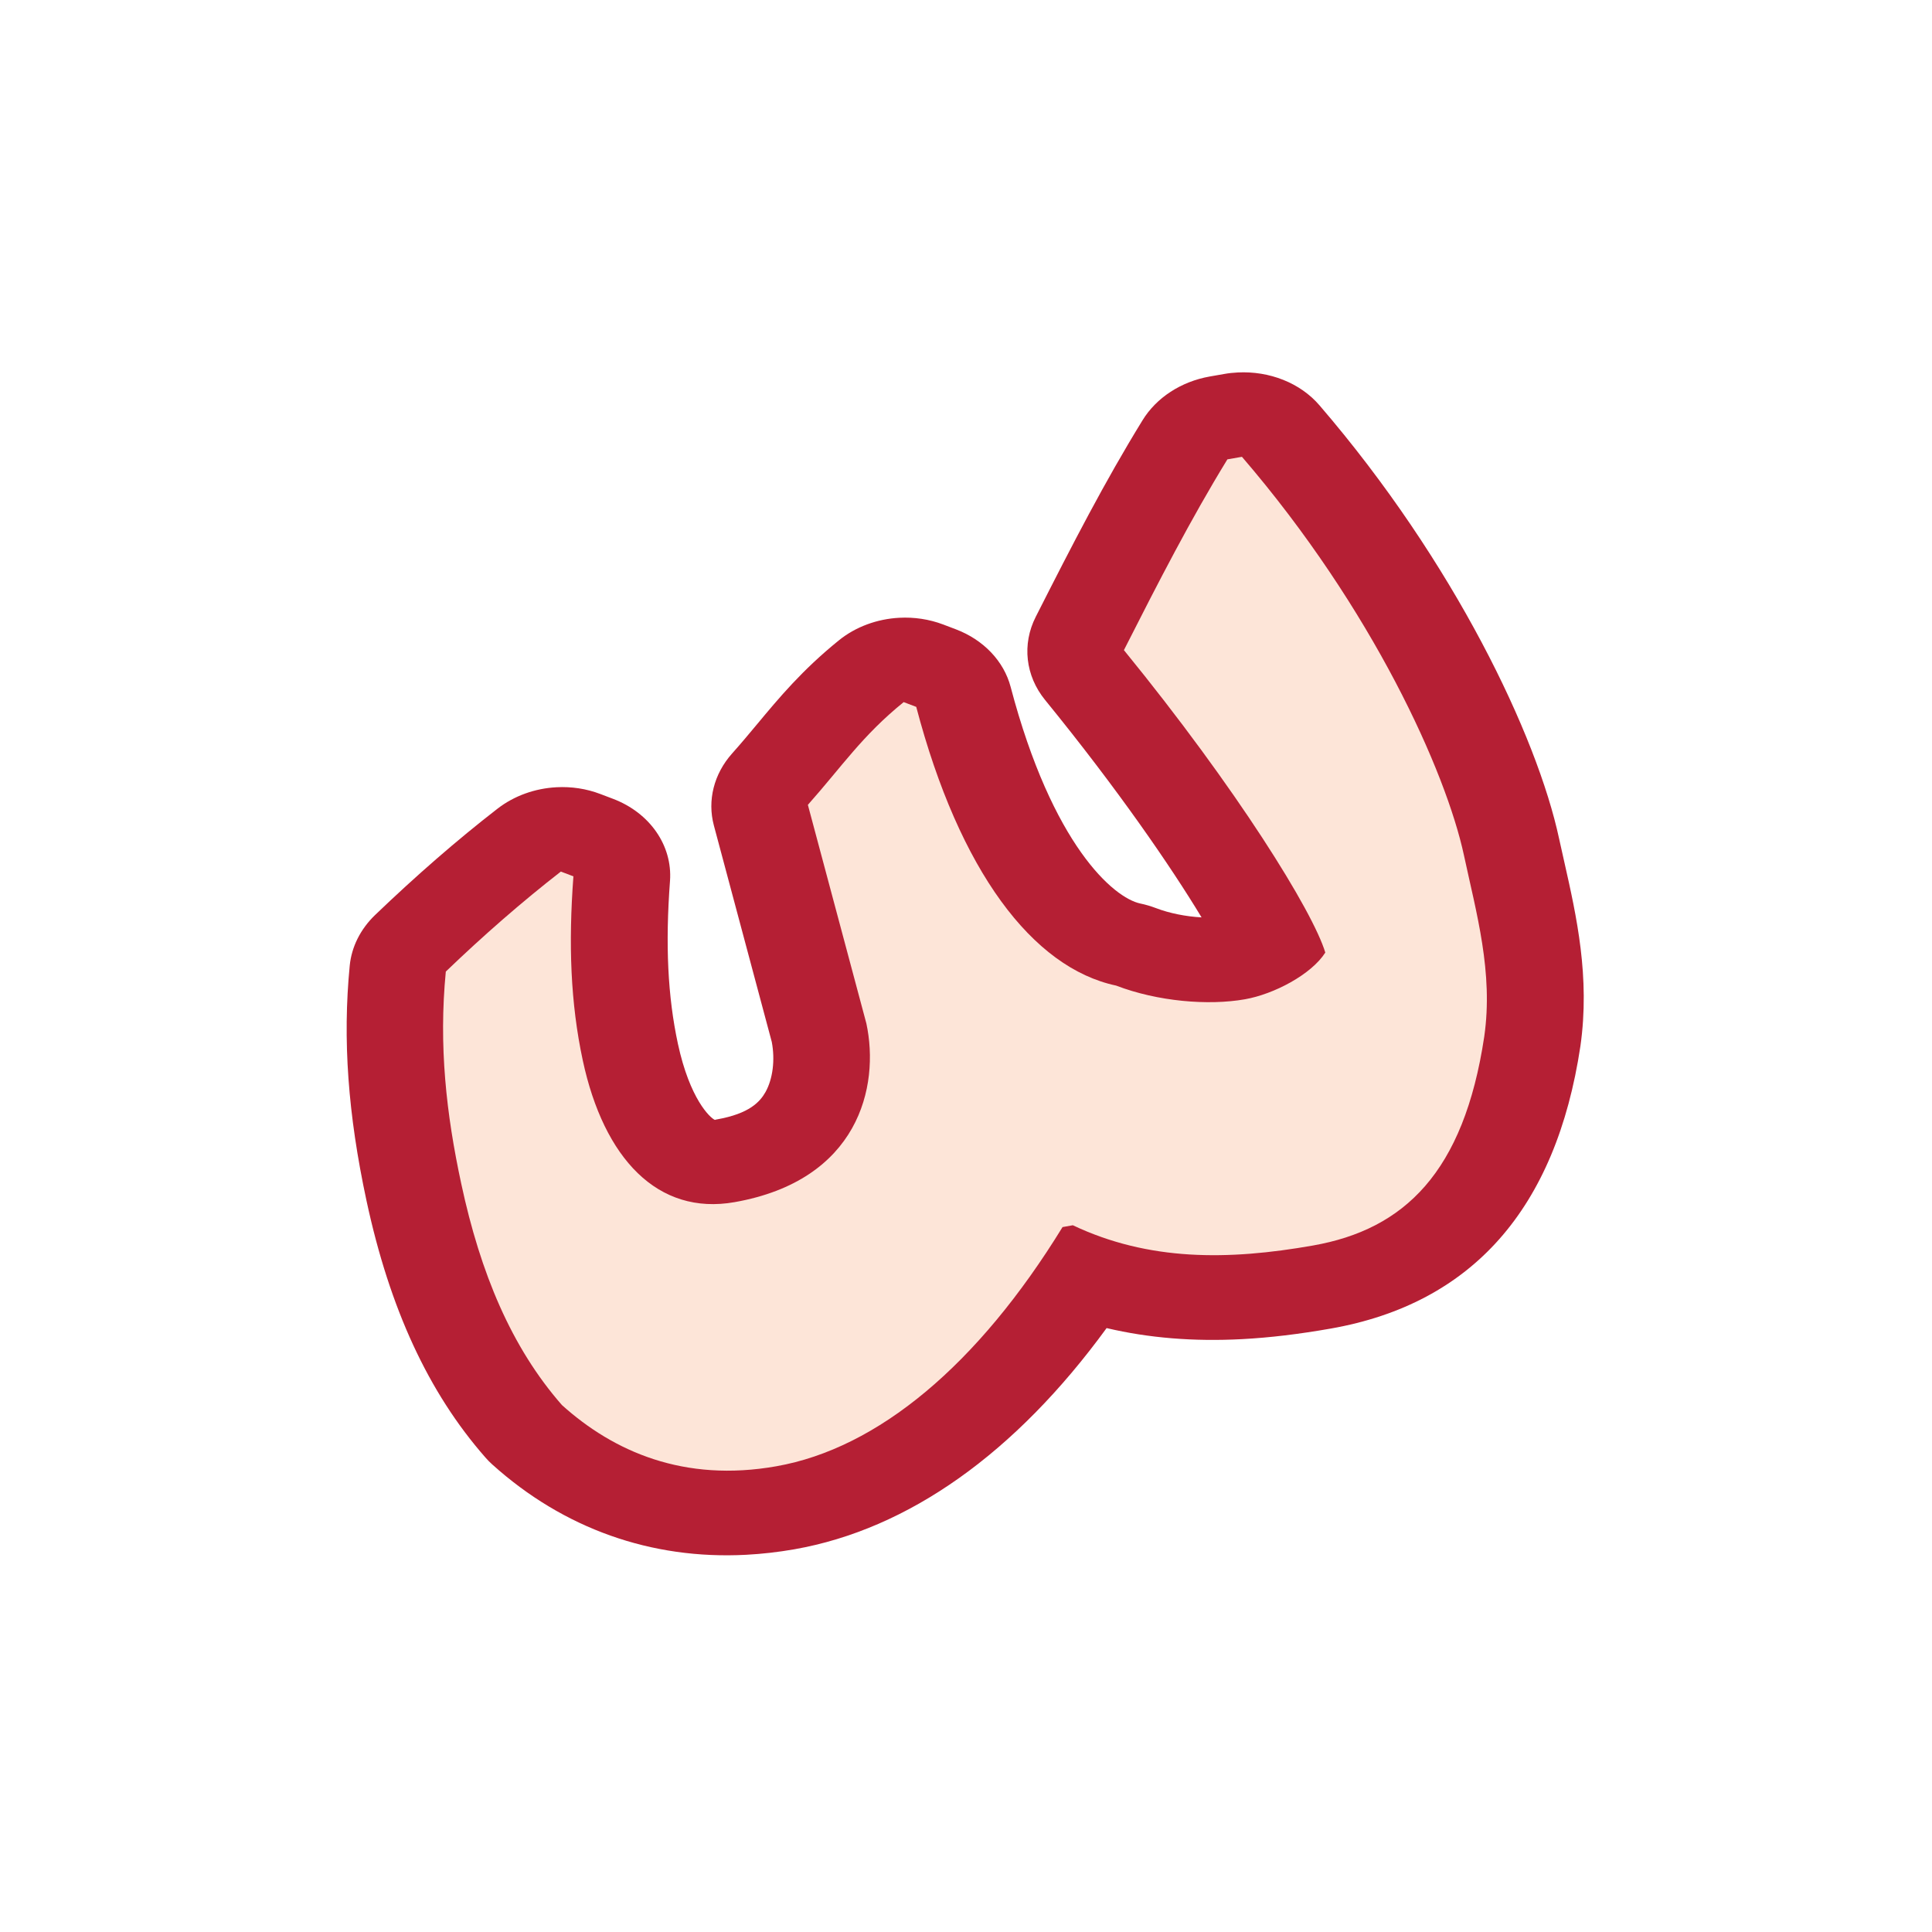 <svg width="234" height="234" viewBox="0 0 234 234" fill="none" xmlns="http://www.w3.org/2000/svg">
<path d="M90.369 188.313C78.868 188.918 68.244 185.134 59.628 177.379C59.312 177.097 59.023 176.801 58.76 176.492C51.891 168.658 47.197 158.495 44.389 145.422C42.141 134.94 41.488 125.905 42.358 116.958C42.58 114.685 43.657 112.535 45.415 110.839C50.377 106.079 55.361 101.737 60.251 97.951C62.288 96.372 64.814 95.485 67.406 95.349C69.193 95.255 71.013 95.518 72.716 96.17L74.238 96.748C78.705 98.439 81.458 102.41 81.15 106.686C80.571 114.409 80.873 120.675 82.105 126.413C83.553 133.132 86.012 135.396 86.585 135.641C86.639 135.614 86.734 135.597 86.829 135.58C90.787 134.882 92.051 133.439 92.715 132.268C93.603 130.677 93.892 128.377 93.476 126.197L86.46 99.969C85.658 96.949 86.461 93.748 88.657 91.275C89.768 90.032 90.746 88.856 91.685 87.73C94.362 84.514 97.141 81.174 101.576 77.579C103.635 75.903 106.254 74.963 108.928 74.823C110.715 74.729 112.535 74.992 114.252 75.643L115.773 76.221C119.124 77.493 121.585 80.079 122.406 83.195C127.465 102.383 134.887 108.752 138.11 109.432C138.76 109.565 139.4 109.759 140.014 109.99C141.633 110.611 143.624 111.008 145.531 111.112C141.83 104.989 135.443 95.658 126.58 84.782C124.196 81.856 123.762 78.026 125.448 74.707C129.972 65.783 133.795 58.355 138.383 50.9C140.058 48.167 143.047 46.215 146.518 45.602L148.28 45.294C148.822 45.194 149.366 45.141 149.898 45.113C153.746 44.911 157.489 46.377 159.821 49.102C176.157 68.091 186.171 89.148 188.836 101.583C189.035 102.506 189.248 103.44 189.462 104.386C190.942 110.936 192.605 118.35 191.416 126.704C188.458 146.41 178.282 157.893 161.203 160.909C157.326 161.591 153.791 162.016 150.435 162.193C144.568 162.502 139.128 162.058 134.03 160.855C122.992 175.996 110.043 185.208 96.216 187.646C94.264 187.988 92.306 188.211 90.382 188.312L90.369 188.313Z" fill="#B51F34"/>
<path d="M150.422 55.328C166.305 73.791 175.14 93.498 177.313 103.601C178.8 110.546 180.89 117.77 179.768 125.558C177.295 142.008 170.079 148.908 159.018 150.854C148.784 152.661 139.144 152.761 129.94 148.4L128.693 148.621C118.436 165.324 106.326 175.425 94.018 177.592C82.849 179.568 74.32 175.817 68.059 170.176C61.946 163.2 58.19 154.208 55.869 143.383C54.041 134.901 53.127 126.633 53.996 117.674C58.528 113.32 63.237 109.208 67.929 105.563L69.451 106.141C68.841 114.309 69.095 121.474 70.582 128.419C73.138 140.333 79.671 147.24 88.97 145.602C103.962 142.959 106.581 131.634 104.932 123.956L97.848 97.48C101.994 92.811 104.426 89.106 109.451 85.037L110.973 85.615C116.205 105.488 125.058 117.226 135.185 119.373C140.212 121.298 146.34 121.813 150.786 121.029C154.297 120.414 158.837 118.021 160.517 115.372C159.023 110.39 149.814 95.524 136.126 78.74C140.353 70.406 144.212 62.893 148.659 55.636L150.422 55.328Z" fill="#B51F34"/>
<path d="M150.422 55.328C166.305 73.791 175.14 93.498 177.313 103.602C178.8 110.547 180.89 117.771 179.768 125.559C177.295 142.009 170.079 148.909 159.018 150.855C148.784 152.661 139.144 152.762 129.94 148.4L128.693 148.621C118.436 165.325 106.326 175.426 94.018 177.593C82.849 179.568 74.32 175.818 68.059 170.177C61.946 163.2 58.19 154.209 55.869 143.384C54.041 134.901 53.127 126.634 53.996 117.675C58.528 113.32 63.237 109.208 67.929 105.563L69.451 106.141C68.841 114.309 69.095 121.475 70.582 128.42C73.138 140.333 79.671 147.24 88.97 145.602C103.962 142.959 106.581 131.635 104.932 123.956L97.848 97.481C101.994 92.812 104.426 89.107 109.451 85.038L110.973 85.615C116.205 105.488 125.058 117.226 135.185 119.374C140.212 121.299 146.34 121.814 150.786 121.03C154.297 120.414 158.837 118.022 160.517 115.373C159.023 110.391 149.814 95.525 136.126 78.741C140.353 70.406 144.212 62.893 148.659 55.636L150.422 55.328Z" fill="#FDE5D8"/>
</svg>
